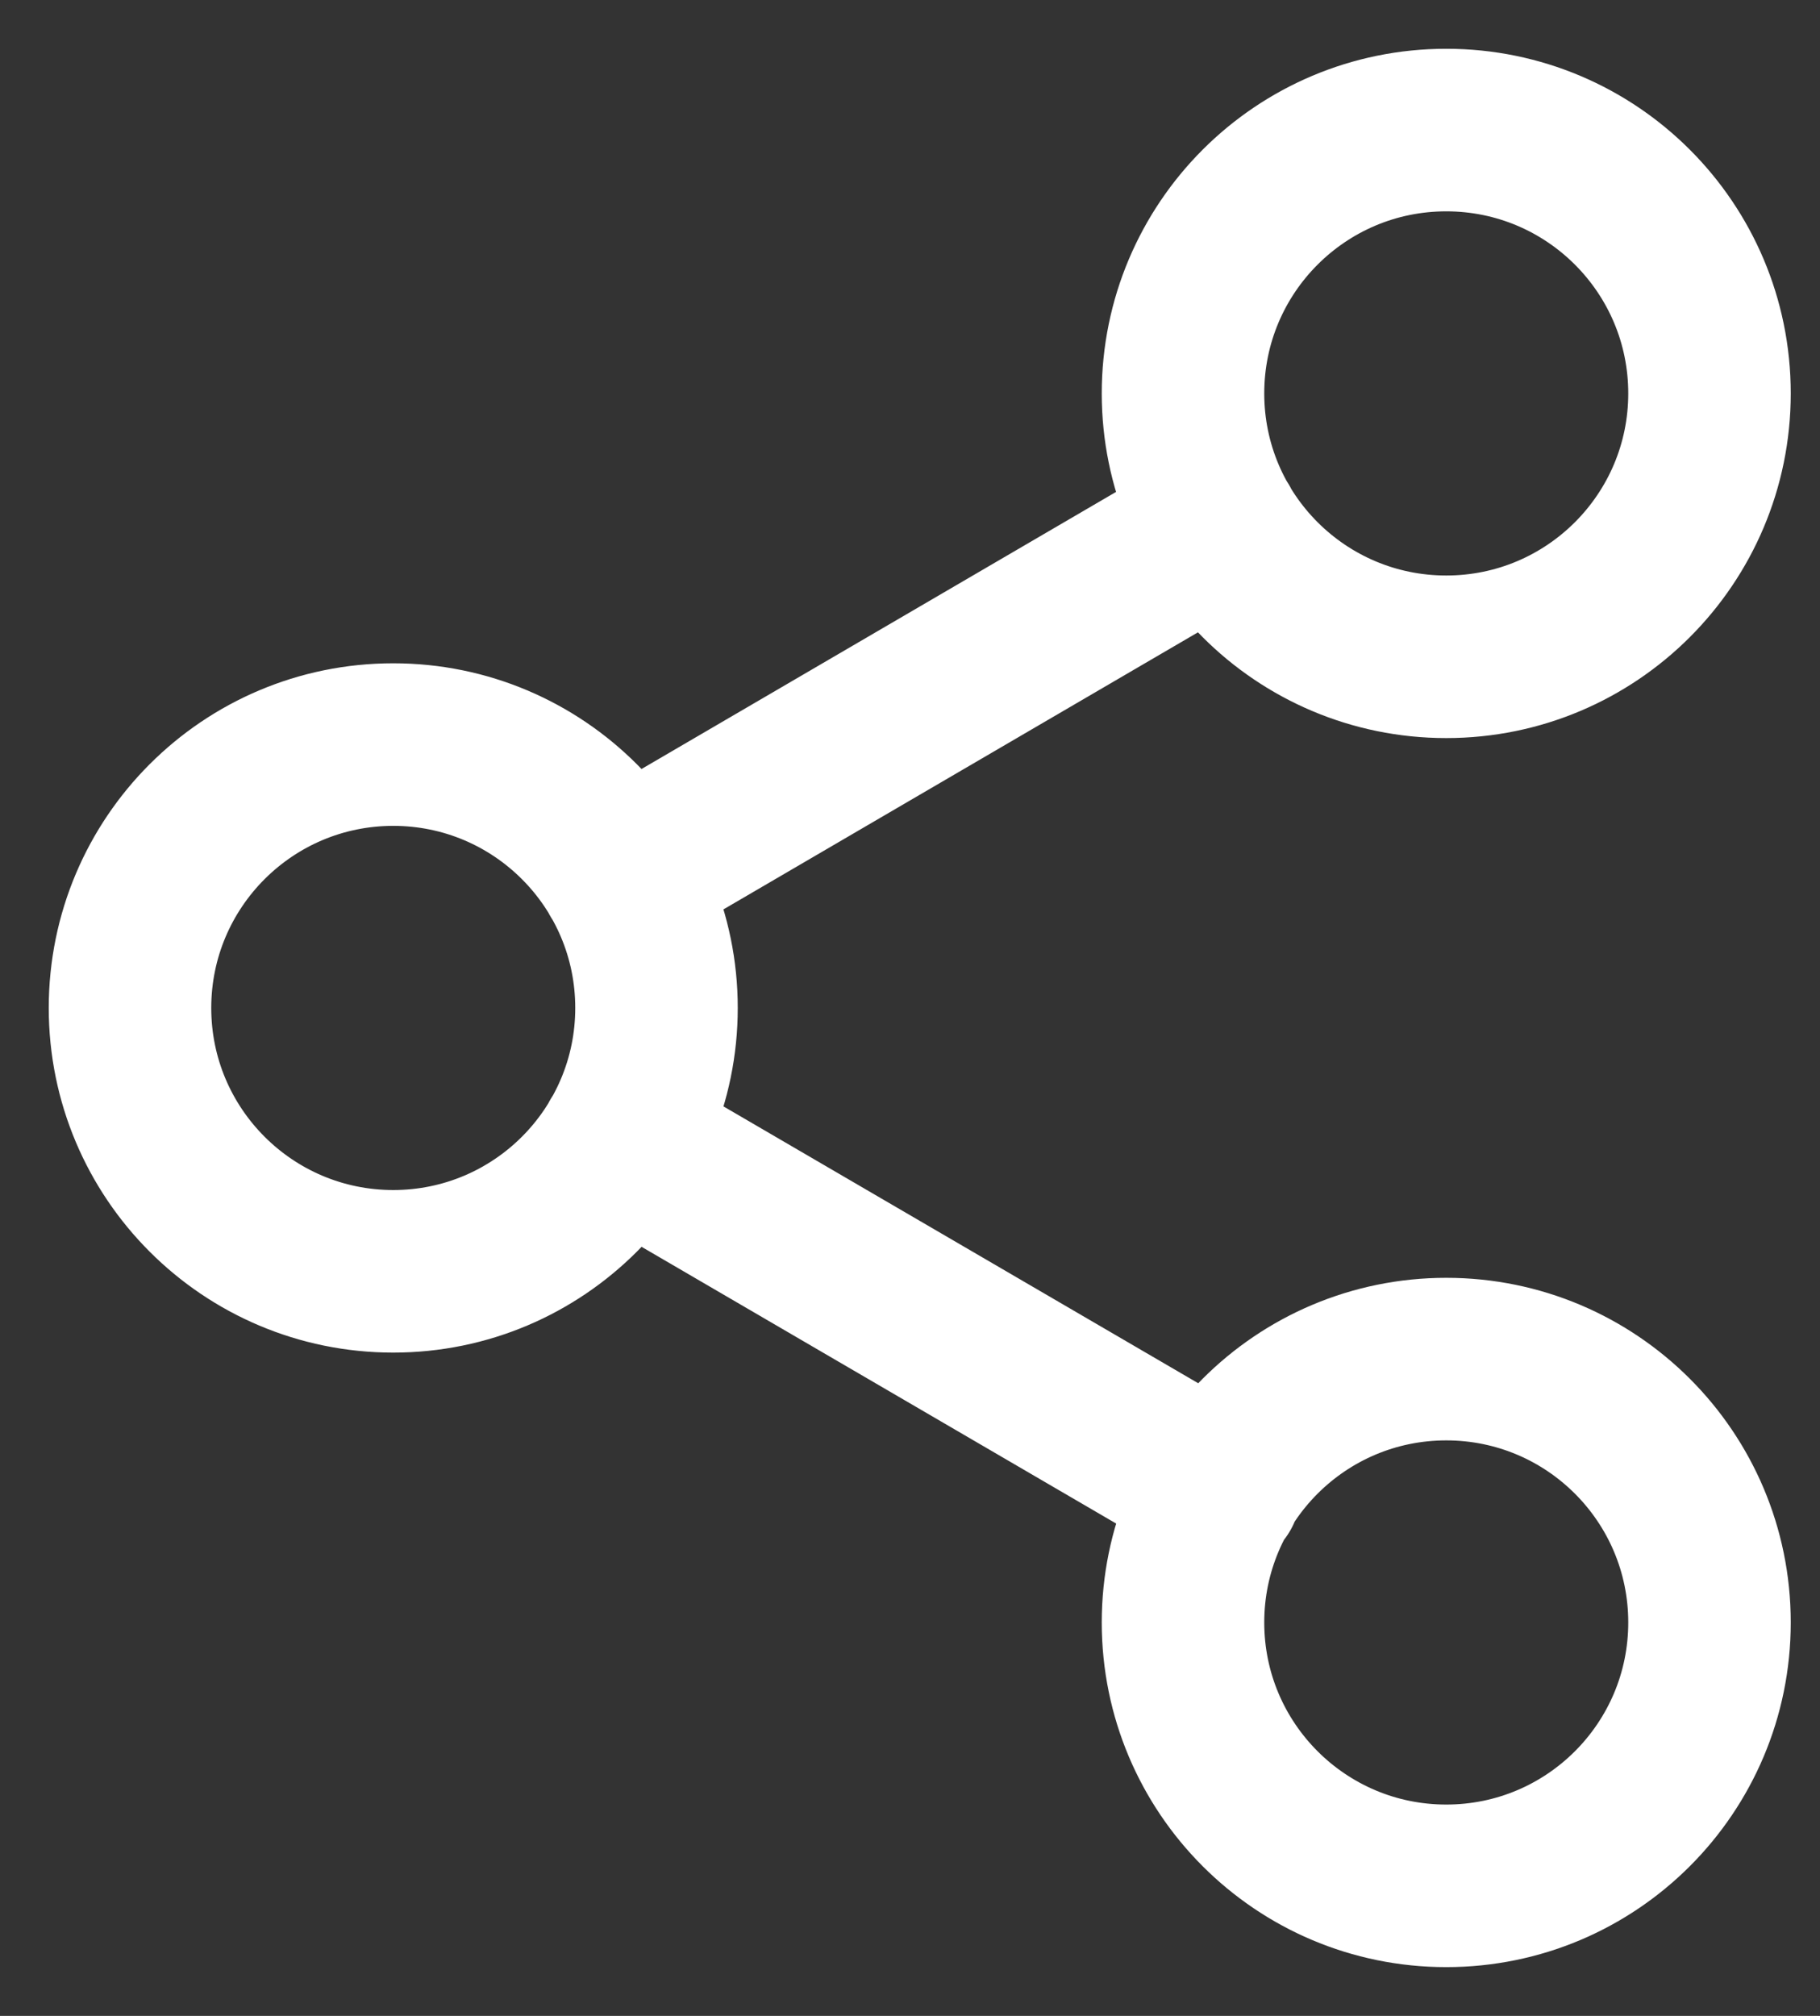 <svg width="28" height="31" viewBox="0 0 28 31" fill="none" xmlns="http://www.w3.org/2000/svg">
<rect x="0" y="0" width="28" height="31" fill="#333333" stroke="none"/>
<path d="M9.547 17.538L18.767 22.912M18.753 8.088L9.547 13.461M26.3 6.05C26.3 8.287 24.487 10.1 22.25 10.1C20.013 10.1 18.2 8.287 18.2 6.05C18.2 3.813 20.013 2 22.25 2C24.487 2 26.3 3.813 26.3 6.05ZM10.1 15.5C10.1 17.737 8.287 19.55 6.05 19.55C3.813 19.55 2 17.737 2 15.5C2 13.263 3.813 11.45 6.05 11.45C8.287 11.45 10.1 13.263 10.1 15.5ZM26.3 24.95C26.3 27.187 24.487 29 22.25 29C20.013 29 18.2 27.187 18.2 24.95C18.2 22.713 20.013 20.9 22.25 20.9C24.487 20.9 26.3 22.713 26.3 24.95Z" stroke="white" stroke-width="2.5" stroke-linecap="round" stroke-linejoin="round"/>
</svg>
